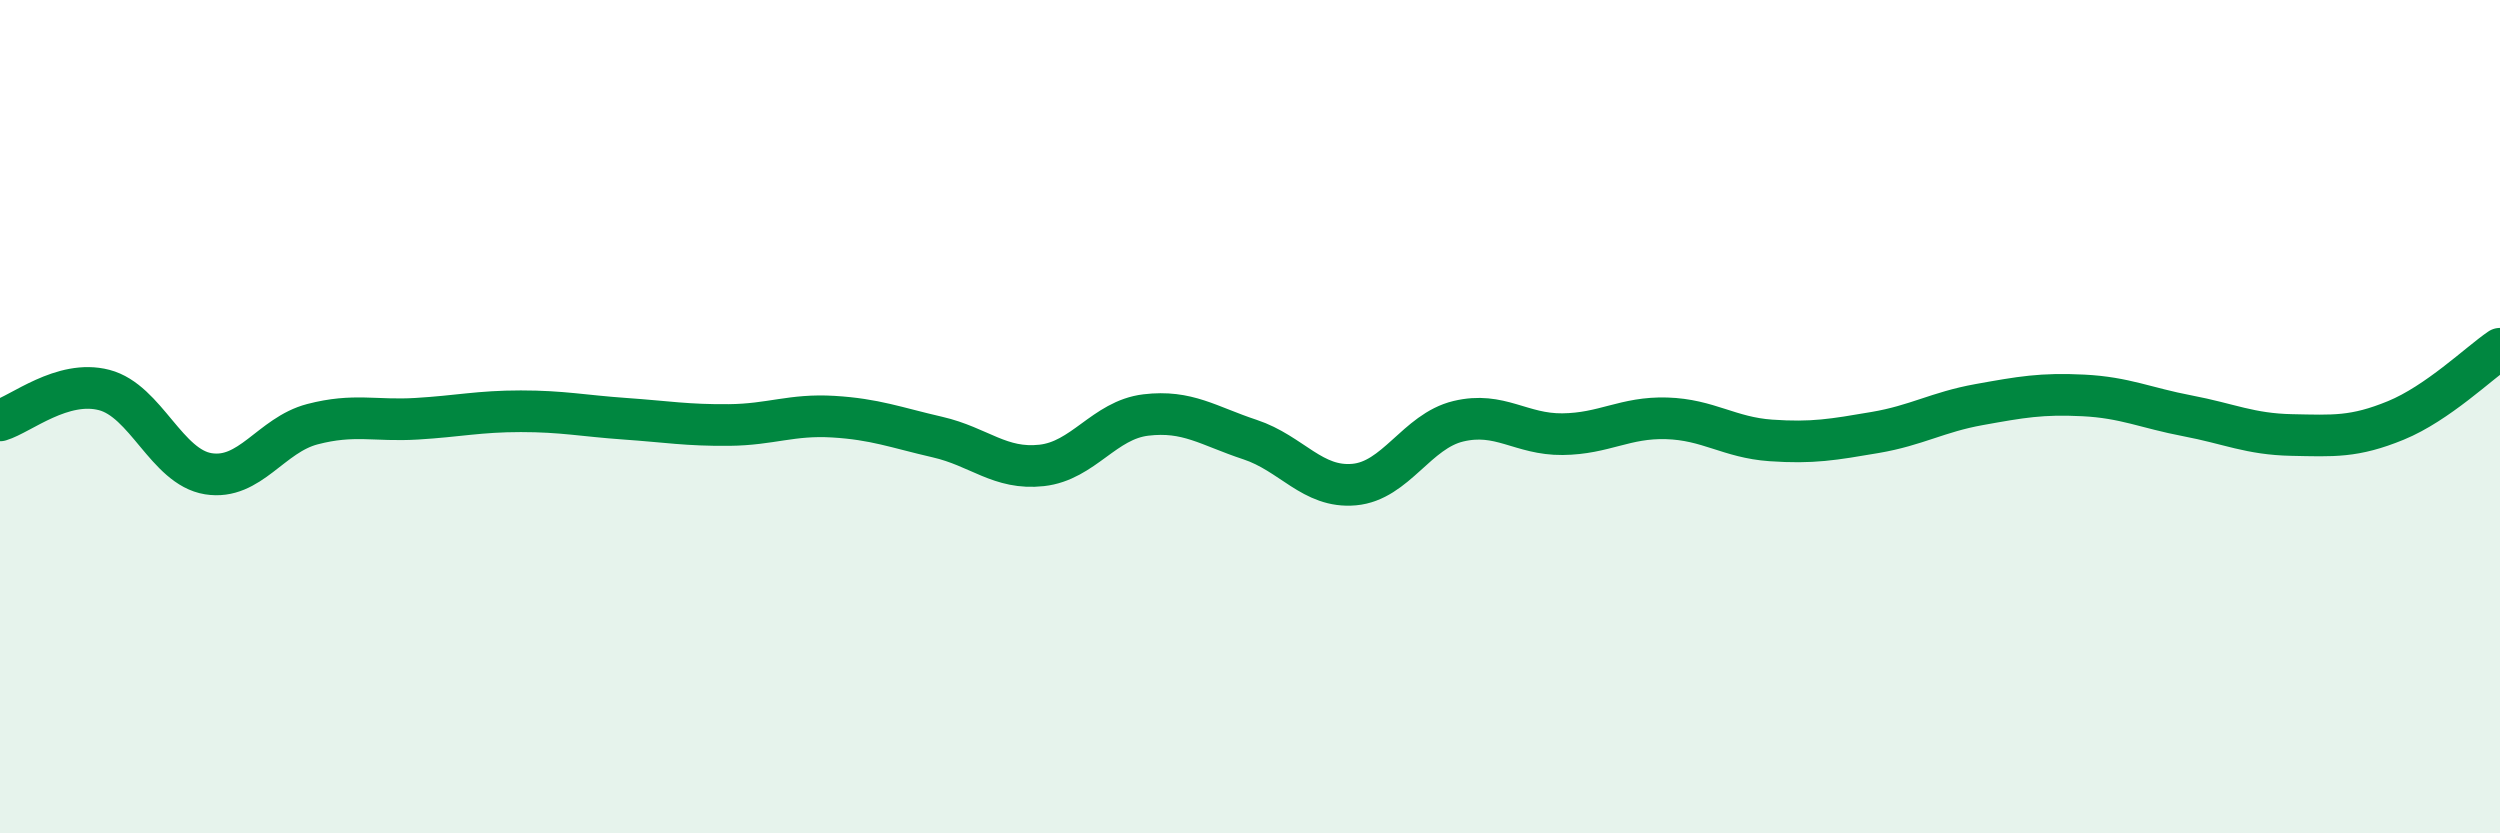 
    <svg width="60" height="20" viewBox="0 0 60 20" xmlns="http://www.w3.org/2000/svg">
      <path
        d="M 0,10.09 C 0.5,9.94 1.5,9.1 2.5,9.36 C 3.5,9.62 4,11.21 5,11.37 C 6,11.53 6.5,10.44 7.5,10.18 C 8.5,9.92 9,10.11 10,10.05 C 11,9.99 11.5,9.87 12.5,9.87 C 13.5,9.87 14,9.98 15,10.05 C 16,10.12 16.5,10.21 17.5,10.2 C 18.5,10.19 19,9.94 20,10 C 21,10.06 21.5,10.26 22.5,10.49 C 23.5,10.72 24,11.28 25,11.17 C 26,11.06 26.5,10.08 27.5,9.96 C 28.5,9.84 29,10.22 30,10.55 C 31,10.88 31.5,11.72 32.5,11.63 C 33.5,11.54 34,10.35 35,10.11 C 36,9.87 36.5,10.43 37.5,10.42 C 38.5,10.41 39,10.01 40,10.04 C 41,10.07 41.5,10.5 42.5,10.57 C 43.5,10.64 44,10.55 45,10.38 C 46,10.21 46.5,9.89 47.5,9.71 C 48.5,9.53 49,9.44 50,9.49 C 51,9.54 51.5,9.79 52.5,9.98 C 53.5,10.17 54,10.42 55,10.44 C 56,10.46 56.5,10.5 57.5,10.09 C 58.5,9.68 59.5,8.71 60,8.37L60 20L0 20Z"
        fill="#008740"
        opacity="0.1"
        stroke-linecap="round"
        stroke-linejoin="round"
      />
      <path
        d="M 0,10.09 C 0.5,9.94 1.5,9.1 2.5,9.36 C 3.5,9.62 4,11.21 5,11.37 C 6,11.53 6.5,10.44 7.5,10.18 C 8.5,9.92 9,10.11 10,10.05 C 11,9.99 11.5,9.87 12.5,9.87 C 13.5,9.87 14,9.98 15,10.05 C 16,10.12 16.5,10.21 17.5,10.2 C 18.5,10.19 19,9.94 20,10 C 21,10.06 21.5,10.26 22.5,10.49 C 23.5,10.72 24,11.28 25,11.17 C 26,11.06 26.5,10.08 27.5,9.96 C 28.5,9.84 29,10.22 30,10.55 C 31,10.88 31.5,11.72 32.5,11.63 C 33.5,11.54 34,10.35 35,10.11 C 36,9.87 36.5,10.43 37.5,10.42 C 38.5,10.41 39,10.01 40,10.04 C 41,10.07 41.5,10.5 42.5,10.57 C 43.5,10.64 44,10.55 45,10.38 C 46,10.21 46.5,9.89 47.5,9.71 C 48.5,9.53 49,9.44 50,9.49 C 51,9.54 51.5,9.79 52.5,9.98 C 53.5,10.17 54,10.42 55,10.44 C 56,10.46 56.5,10.5 57.5,10.09 C 58.5,9.68 59.5,8.71 60,8.37"
        stroke="#008740"
        stroke-width="1"
        fill="none"
        stroke-linecap="round"
        stroke-linejoin="round"
      />
    </svg>
  